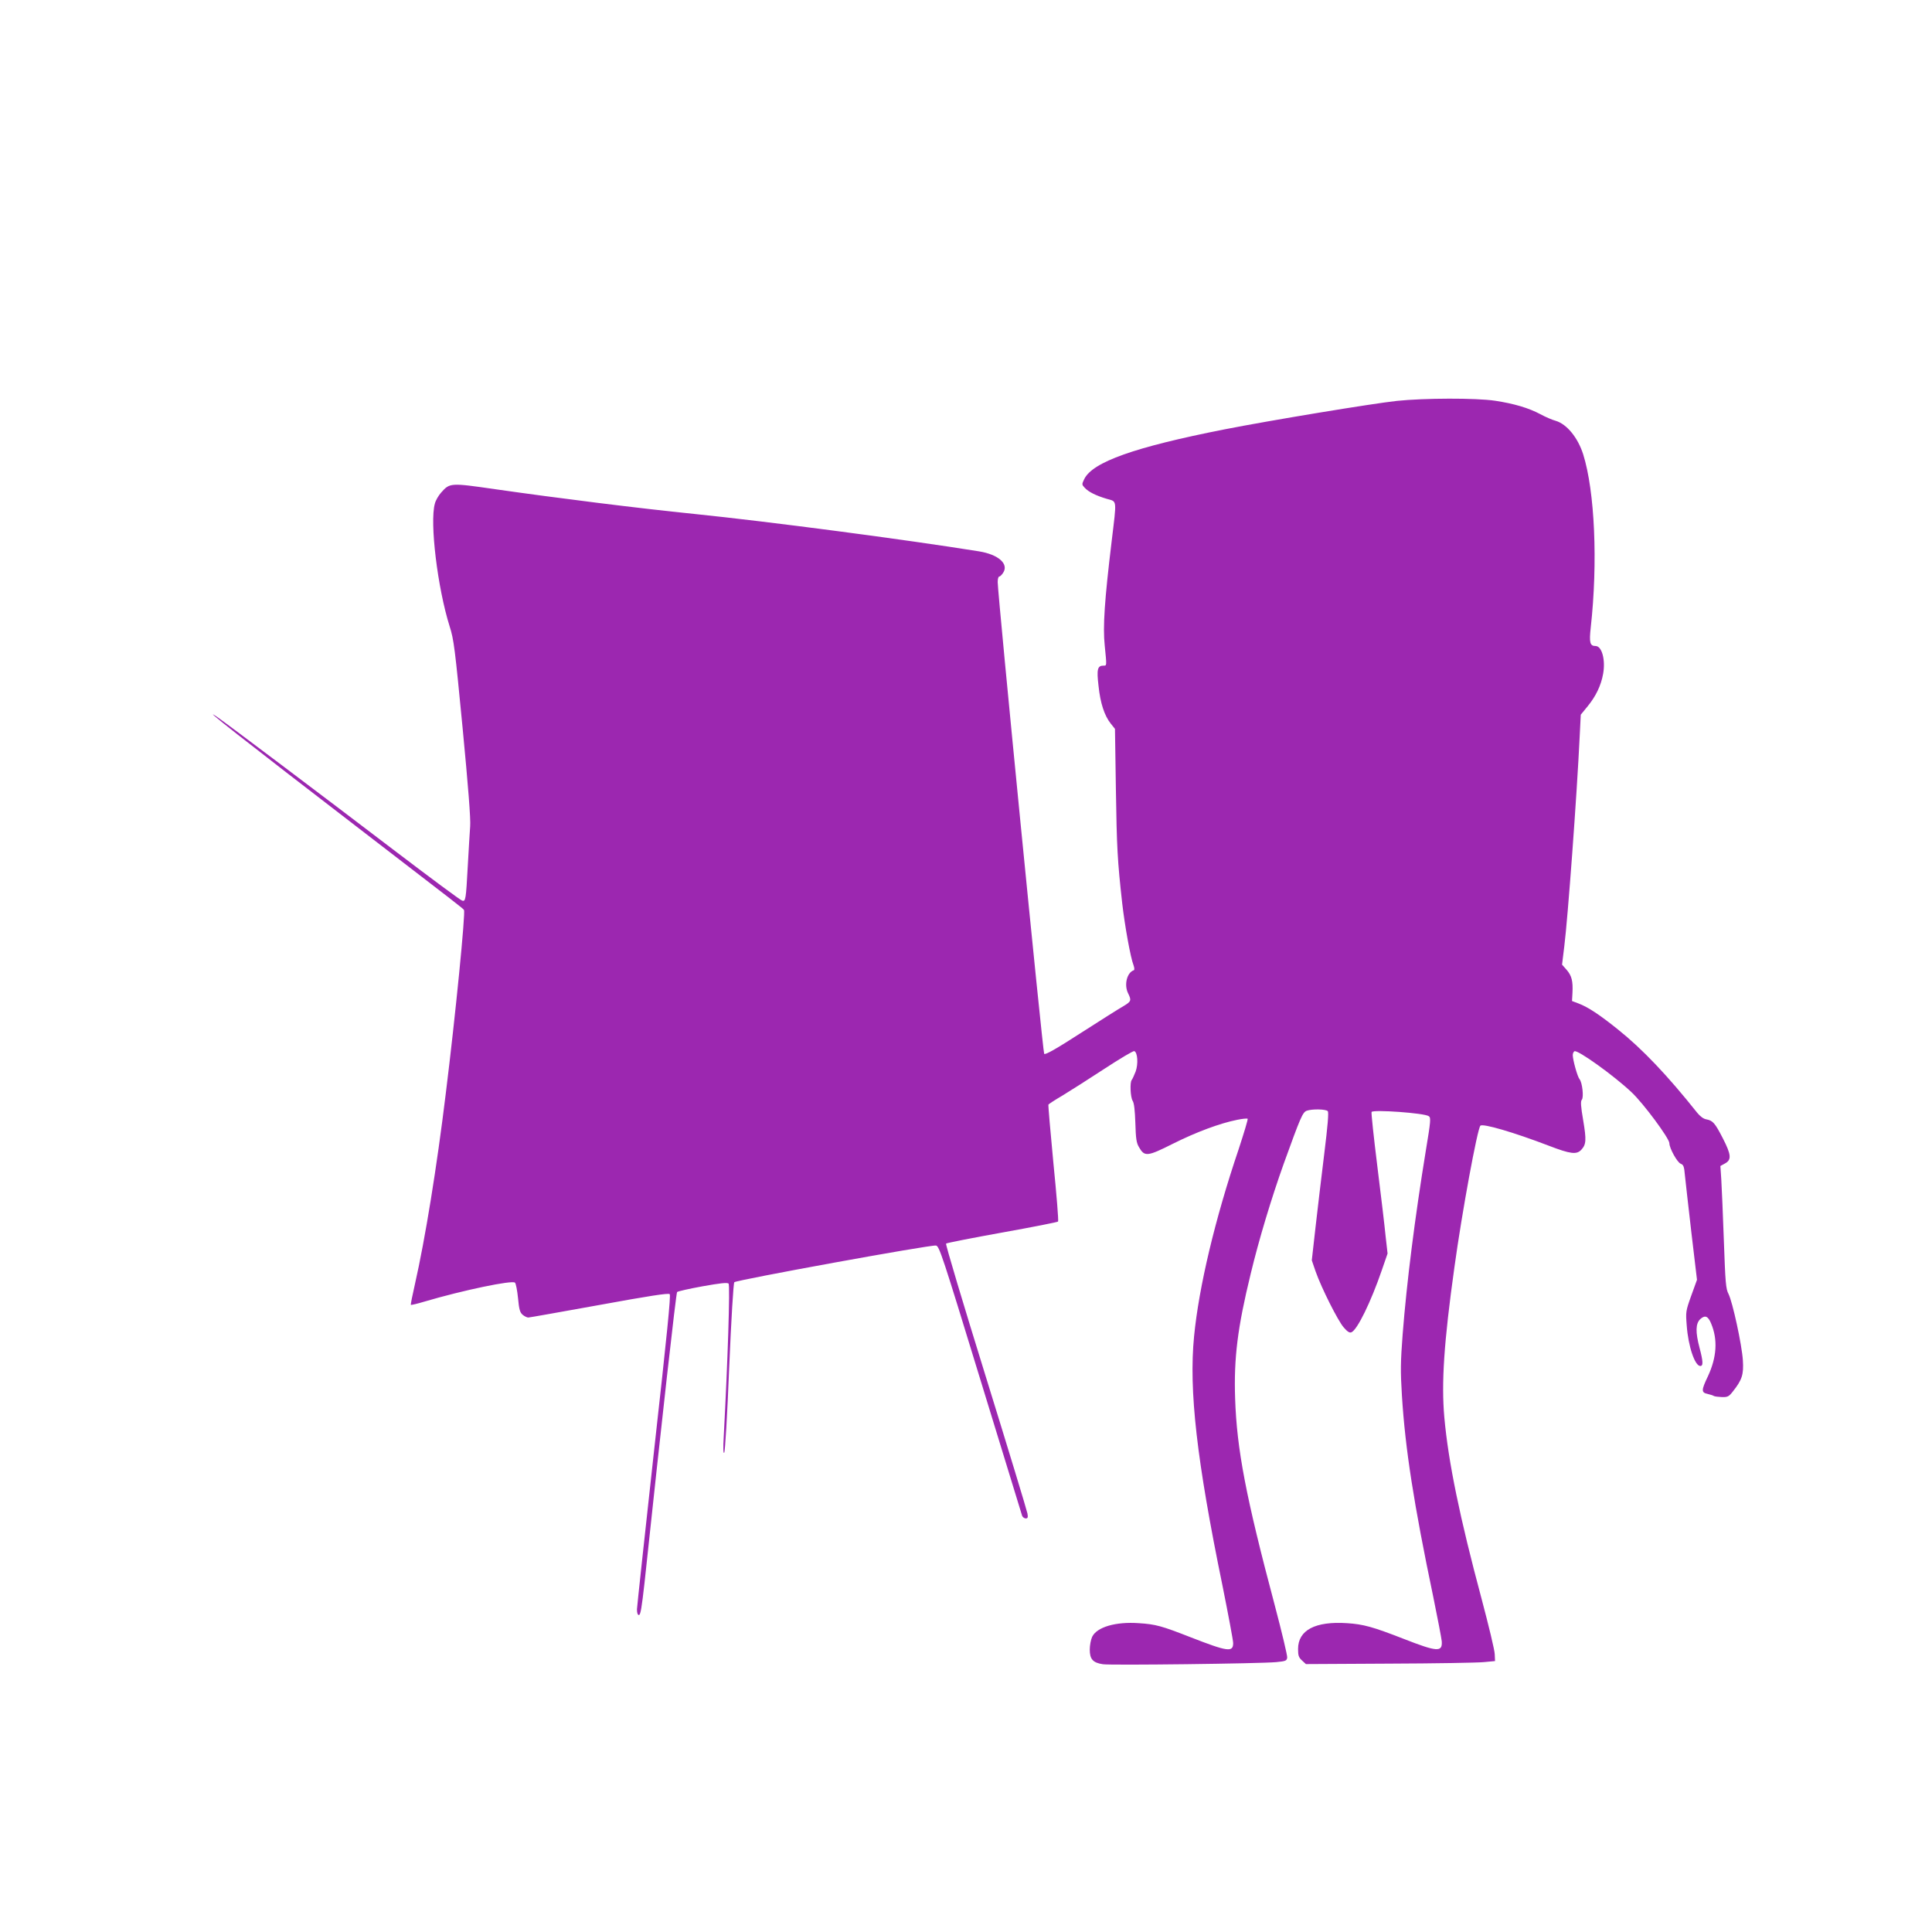 <?xml version="1.0" standalone="no"?>
<!DOCTYPE svg PUBLIC "-//W3C//DTD SVG 20010904//EN"
 "http://www.w3.org/TR/2001/REC-SVG-20010904/DTD/svg10.dtd">
<svg version="1.0" xmlns="http://www.w3.org/2000/svg"
 width="1280pt" height="1280pt" viewBox="0 0 1280 1280"
 preserveAspectRatio="xMidYMid meet">
<g transform="translate(0,1280) scale(0.1,-0.1)"
fill="#9c27b0" stroke="none">
<path d="M9255 10144 c-160 -17 -839 -129 -1144 -189 -593 -117 -874 -216
-928 -330 -16 -33 -16 -36 3 -56 25 -28 76 -53 147 -74 69 -20 66 3 32 -281
-47 -390 -59 -566 -46 -690 14 -140 14 -134 -8 -134 -40 0 -46 -24 -33 -134
12 -115 39 -197 81 -250 l28 -35 6 -398 c6 -389 10 -471 42 -758 17 -148 55
-360 75 -410 6 -17 7 -31 2 -33 -46 -15 -66 -97 -38 -153 23 -47 21 -54 -31
-85 -27 -15 -153 -95 -281 -177 -161 -104 -236 -147 -244 -139 -9 9 -307 3035
-308 3125 0 20 4 37 10 37 5 0 17 11 26 25 39 59 -31 121 -159 142 -492 79
-1390 197 -1887 248 -374 38 -900 104 -1320 164 -297 43 -300 42 -357 -22 -18
-20 -37 -53 -42 -74 -35 -124 18 -559 98 -813 28 -87 35 -145 86 -674 37 -387
54 -602 50 -650 -3 -39 -10 -159 -16 -266 -12 -220 -14 -234 -37 -227 -10 2
-208 149 -442 327 -480 366 -1127 853 -1180 889 -132 90 183 -157 940 -739
666 -512 688 -529 694 -539 11 -17 -57 -704 -120 -1211 -60 -494 -137 -968
-205 -1268 -17 -74 -29 -135 -27 -137 2 -2 42 7 88 21 257 76 584 144 602 126
6 -6 15 -52 20 -102 7 -76 13 -96 31 -111 12 -10 29 -18 37 -18 8 0 220 38
470 83 334 61 458 80 467 72 8 -8 -17 -261 -103 -1031 -62 -561 -113 -1037
-114 -1057 0 -25 5 -38 13 -38 11 0 19 53 37 212 115 1082 209 1921 216 1928
5 5 81 22 169 38 118 21 163 26 172 18 11 -10 -6 -527 -32 -1011 -5 -80 -3
-117 3 -110 6 6 20 241 33 564 14 329 28 558 34 566 11 14 1299 249 1336 243
22 -3 43 -68 294 -888 149 -487 274 -893 277 -903 4 -9 15 -17 24 -17 13 0 16
7 11 33 -3 18 -127 426 -276 907 -149 481 -268 877 -263 881 4 4 171 37 371
73 201 36 368 69 371 73 4 5 -10 179 -31 388 -20 209 -35 383 -33 387 3 4 44
31 92 59 48 29 172 108 276 176 104 68 194 122 201 119 22 -8 27 -85 9 -135
-10 -25 -21 -50 -26 -56 -13 -15 -9 -114 6 -138 10 -15 15 -63 18 -147 3 -103
7 -132 24 -160 37 -65 55 -63 226 23 154 77 310 135 425 158 34 7 65 10 69 7
3 -4 -24 -93 -59 -200 -158 -467 -264 -914 -296 -1242 -35 -357 17 -819 189
-1655 38 -190 70 -359 70 -377 0 -62 -36 -57 -280 38 -194 76 -233 87 -345 94
-154 11 -278 -26 -309 -90 -9 -19 -16 -57 -16 -85 0 -64 21 -87 87 -97 54 -8
1039 4 1148 14 63 6 70 9 73 30 2 12 -35 167 -82 345 -192 721 -252 1036 -263
1372 -9 267 16 469 103 825 55 229 137 500 219 730 112 310 125 340 152 351
36 13 129 11 140 -3 7 -9 -1 -100 -23 -278 -18 -146 -44 -365 -58 -488 l-25
-222 25 -73 c39 -111 148 -327 186 -371 24 -28 39 -38 51 -33 39 15 130 202
202 412 l38 110 -13 115 c-6 63 -31 273 -55 465 -24 193 -41 353 -38 358 10
17 351 -7 379 -28 15 -10 13 -32 -20 -231 -72 -441 -126 -868 -153 -1213 -14
-185 -15 -244 -5 -406 22 -355 79 -719 208 -1336 29 -141 54 -273 56 -293 5
-73 -29 -71 -252 16 -205 80 -267 97 -375 104 -211 14 -325 -46 -325 -171 0
-43 4 -56 26 -76 l26 -24 551 3 c304 1 586 6 627 10 l75 7 -2 45 c0 25 -40
190 -87 367 -144 537 -220 904 -247 1203 -20 228 -3 495 67 995 50 364 152
917 172 937 16 16 219 -43 454 -133 143 -55 184 -60 215 -26 32 35 34 64 12
195 -16 93 -18 126 -9 136 14 17 3 114 -15 136 -14 16 -45 128 -45 160 0 10 5
22 11 25 19 13 263 -162 379 -272 77 -72 250 -305 250 -337 0 -33 52 -127 75
-136 19 -7 23 -19 28 -77 4 -37 23 -208 43 -380 l37 -312 -38 -105 c-37 -103
-37 -108 -30 -198 10 -138 54 -268 90 -268 20 0 19 29 -5 120 -28 106 -26 160
4 190 32 29 52 21 72 -27 46 -108 38 -226 -21 -352 -44 -92 -44 -107 -2 -116
17 -4 37 -10 42 -14 6 -3 29 -6 53 -7 37 -1 46 3 71 35 63 79 74 114 68 209
-7 104 -68 385 -95 439 -18 34 -21 74 -31 353 -6 173 -14 356 -17 405 l-6 90
31 17 c44 24 41 58 -15 167 -52 101 -66 117 -109 125 -19 3 -41 20 -60 43
-198 249 -365 424 -525 552 -123 99 -198 148 -260 172 l-45 17 3 54 c4 78 -5
114 -39 153 l-30 34 15 123 c23 183 83 992 102 1393 l7 140 45 55 c55 67 89
138 103 215 17 93 -8 185 -50 185 -37 0 -43 22 -32 122 48 431 27 903 -50
1148 -35 110 -108 200 -182 222 -23 6 -69 26 -102 44 -77 41 -174 70 -300 89
-126 19 -469 18 -650 -1z"/>
</g>
</svg>
